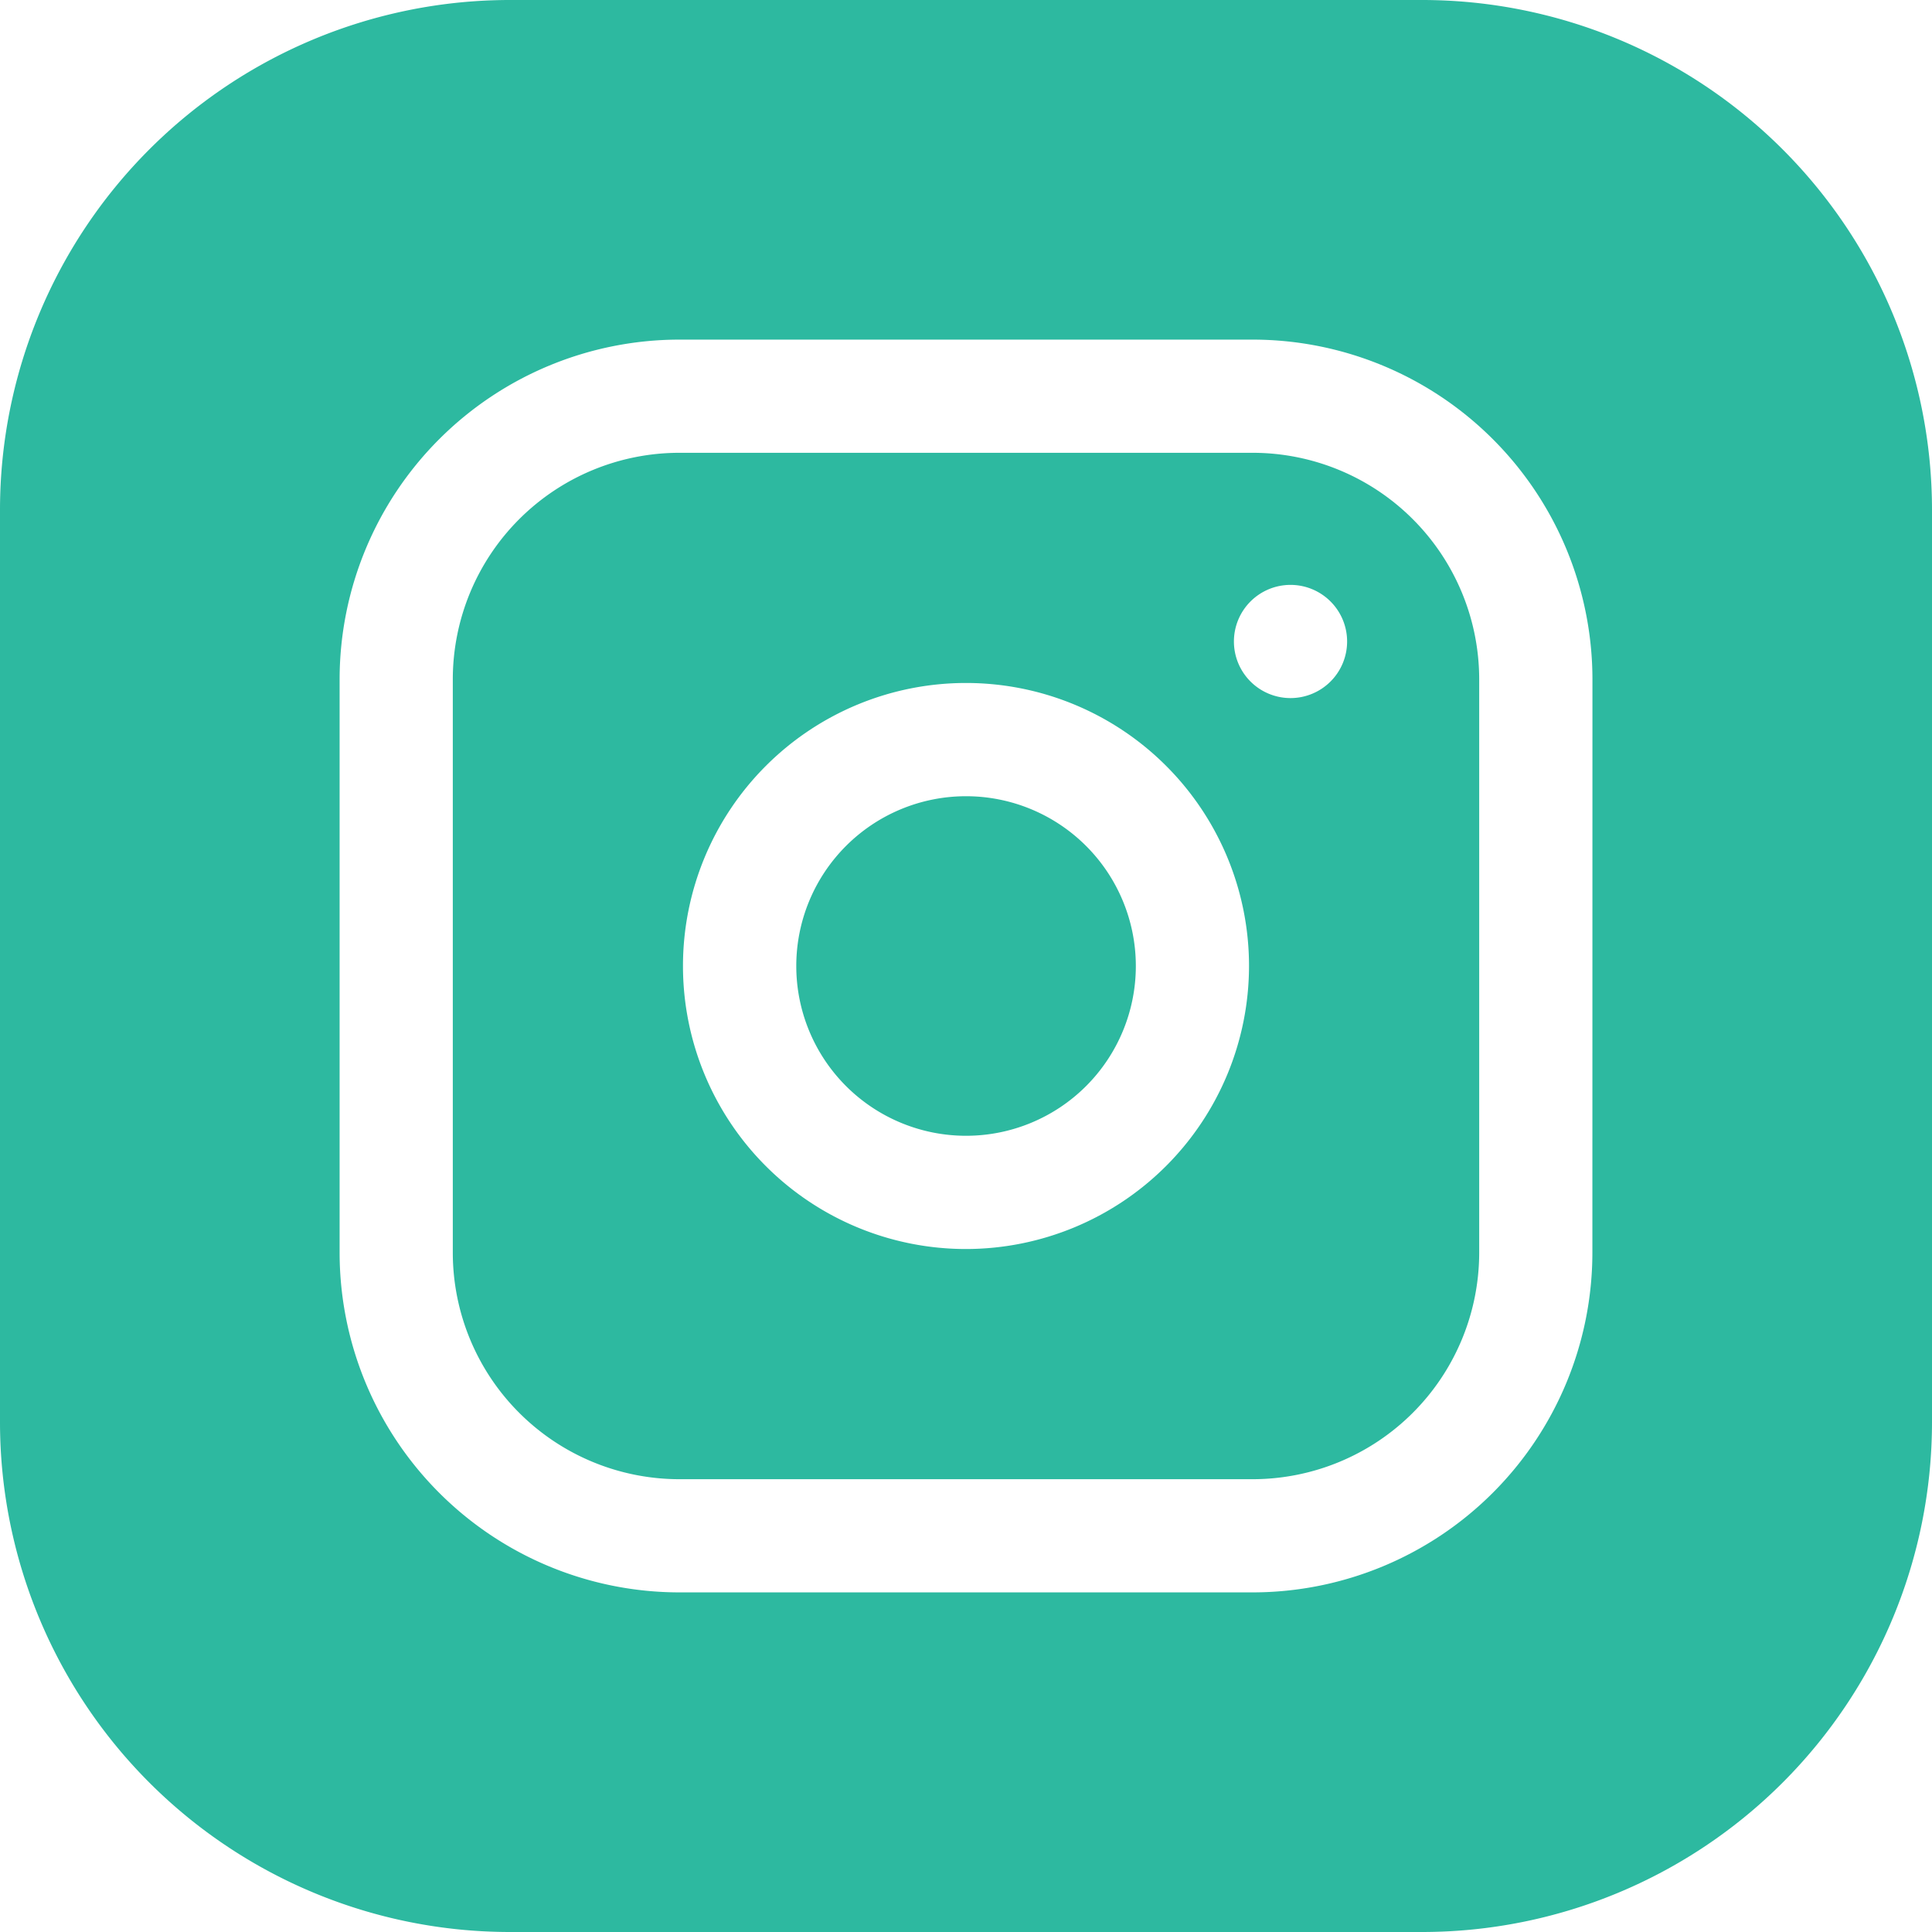 <svg id="instagram-sketched" xmlns="http://www.w3.org/2000/svg" width="32.5" height="32.5" viewBox="0 0 32.5 32.5">
  <path id="Caminho_170" data-name="Caminho 170" d="M216.713,213.856A2.856,2.856,0,1,1,213.856,211,2.857,2.857,0,0,1,216.713,213.856Zm0,0" transform="translate(-197.606 -197.606)" fill="#2db9a0"/>
  <path id="Caminho_171" data-name="Caminho 171" d="M133.457,120h-9.648A3.813,3.813,0,0,0,120,123.809v9.648a3.813,3.813,0,0,0,3.809,3.809h9.648a3.813,3.813,0,0,0,3.809-3.809v-9.648A3.813,3.813,0,0,0,133.457,120Zm-4.824,13.394a4.761,4.761,0,1,1,4.761-4.761A4.766,4.766,0,0,1,128.633,133.394Zm5.459-9.268a.952.952,0,1,1,.952-.952A.952.952,0,0,1,134.092,124.126Zm0,0" transform="translate(-112.383 -112.383)" fill="#2db9a0"/>
  <path id="Caminho_172" data-name="Caminho 172" d="M23.931,0H8.569A8.579,8.579,0,0,0,0,8.569V23.931A8.579,8.579,0,0,0,8.569,32.5H23.931A8.579,8.579,0,0,0,32.5,23.931V8.569A8.579,8.579,0,0,0,23.931,0Zm2.856,21.074a5.719,5.719,0,0,1-5.713,5.713H11.426a5.719,5.719,0,0,1-5.713-5.713V11.426a5.719,5.719,0,0,1,5.713-5.713h9.649a5.719,5.719,0,0,1,5.713,5.713Zm0,0" fill="#2db9a0"/>
</svg>
